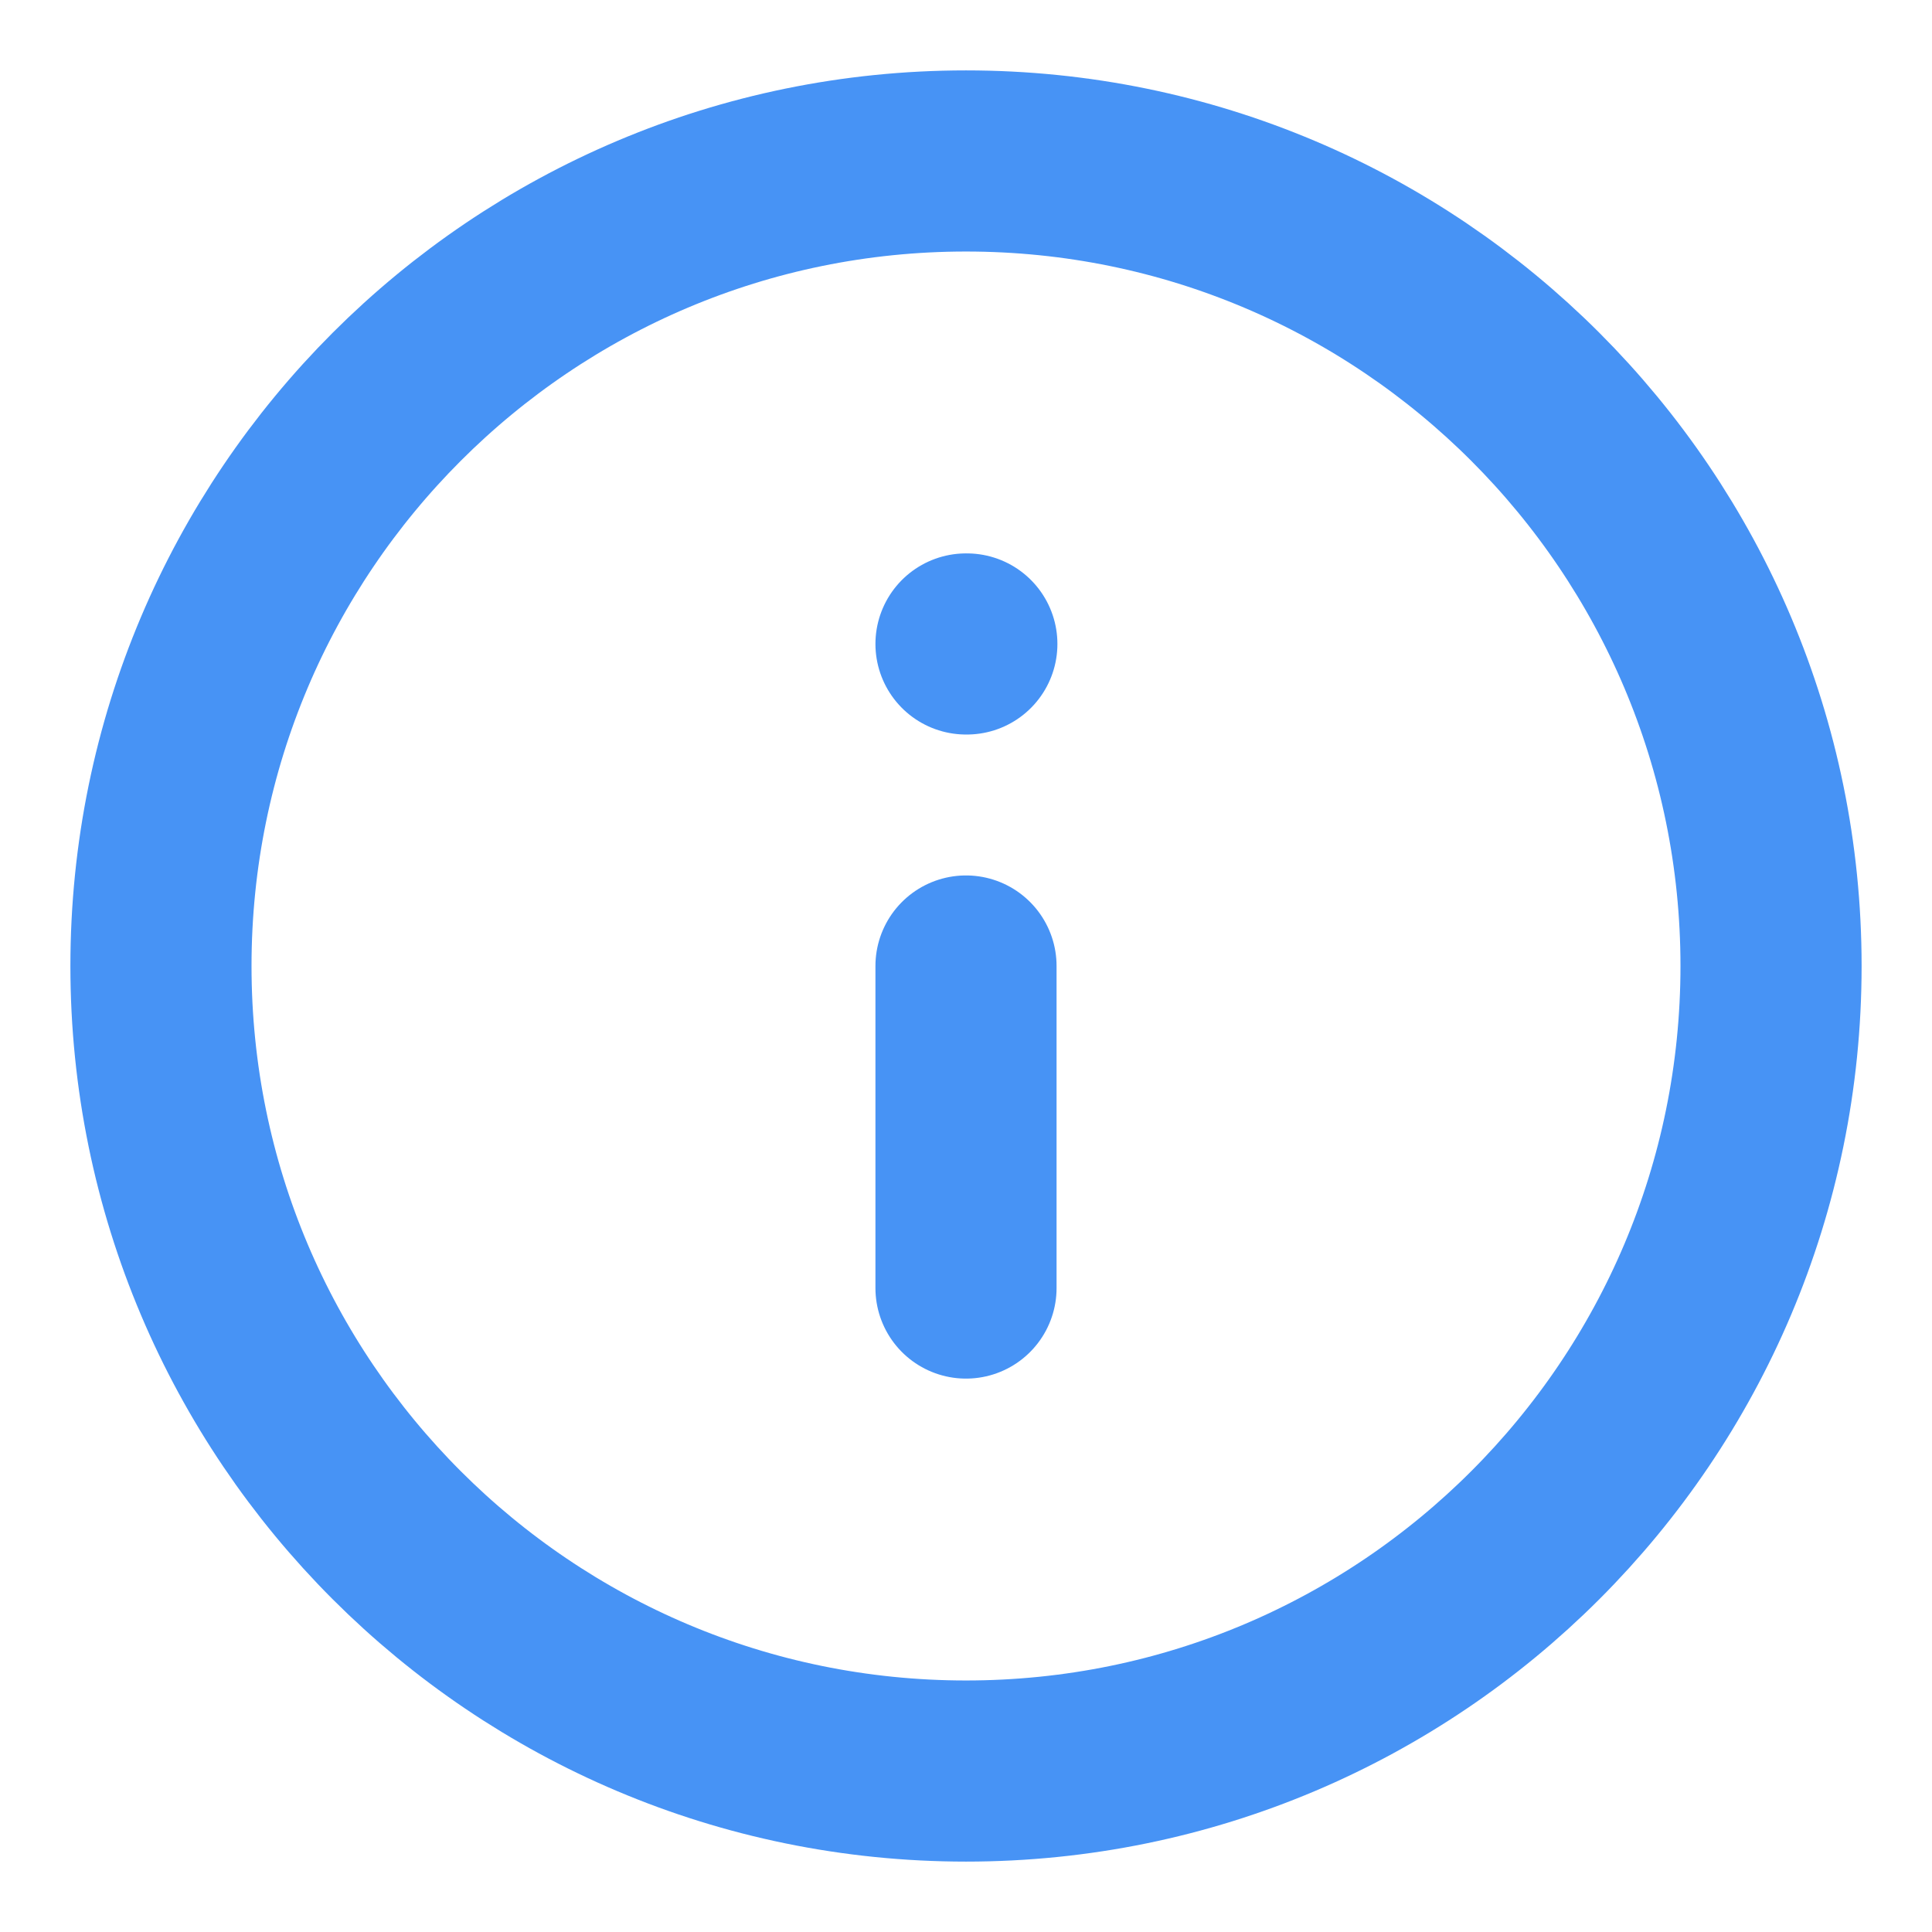 <svg width="16" height="16" viewBox="0 0 16 16" fill="none" xmlns="http://www.w3.org/2000/svg">
<g clip-path="url(#clip0_1488_19140)">
<path d="M8 14.667C11.682 14.667 14.667 11.682 14.667 8C14.667 4.318 11.682 1.333 8 1.333C4.318 1.333 1.333 4.318 1.333 8C1.333 11.682 4.318 14.667 8 14.667Z" stroke="#4793F5" stroke-width="1.5" stroke-linecap="round" stroke-linejoin="round"/>
<path d="M8 10.667V8" stroke="#4793F5" stroke-width="1.5" stroke-linecap="round" stroke-linejoin="round"/>
<path d="M8 5.333H8.007" stroke="#4793F5" stroke-width="1.5" stroke-linecap="round" stroke-linejoin="round"/>
</g>
<defs>
<clipPath id="clip0_1488_19140">
<rect width="16" height="16" fill="white"/>
</clipPath>
</defs>
</svg>
